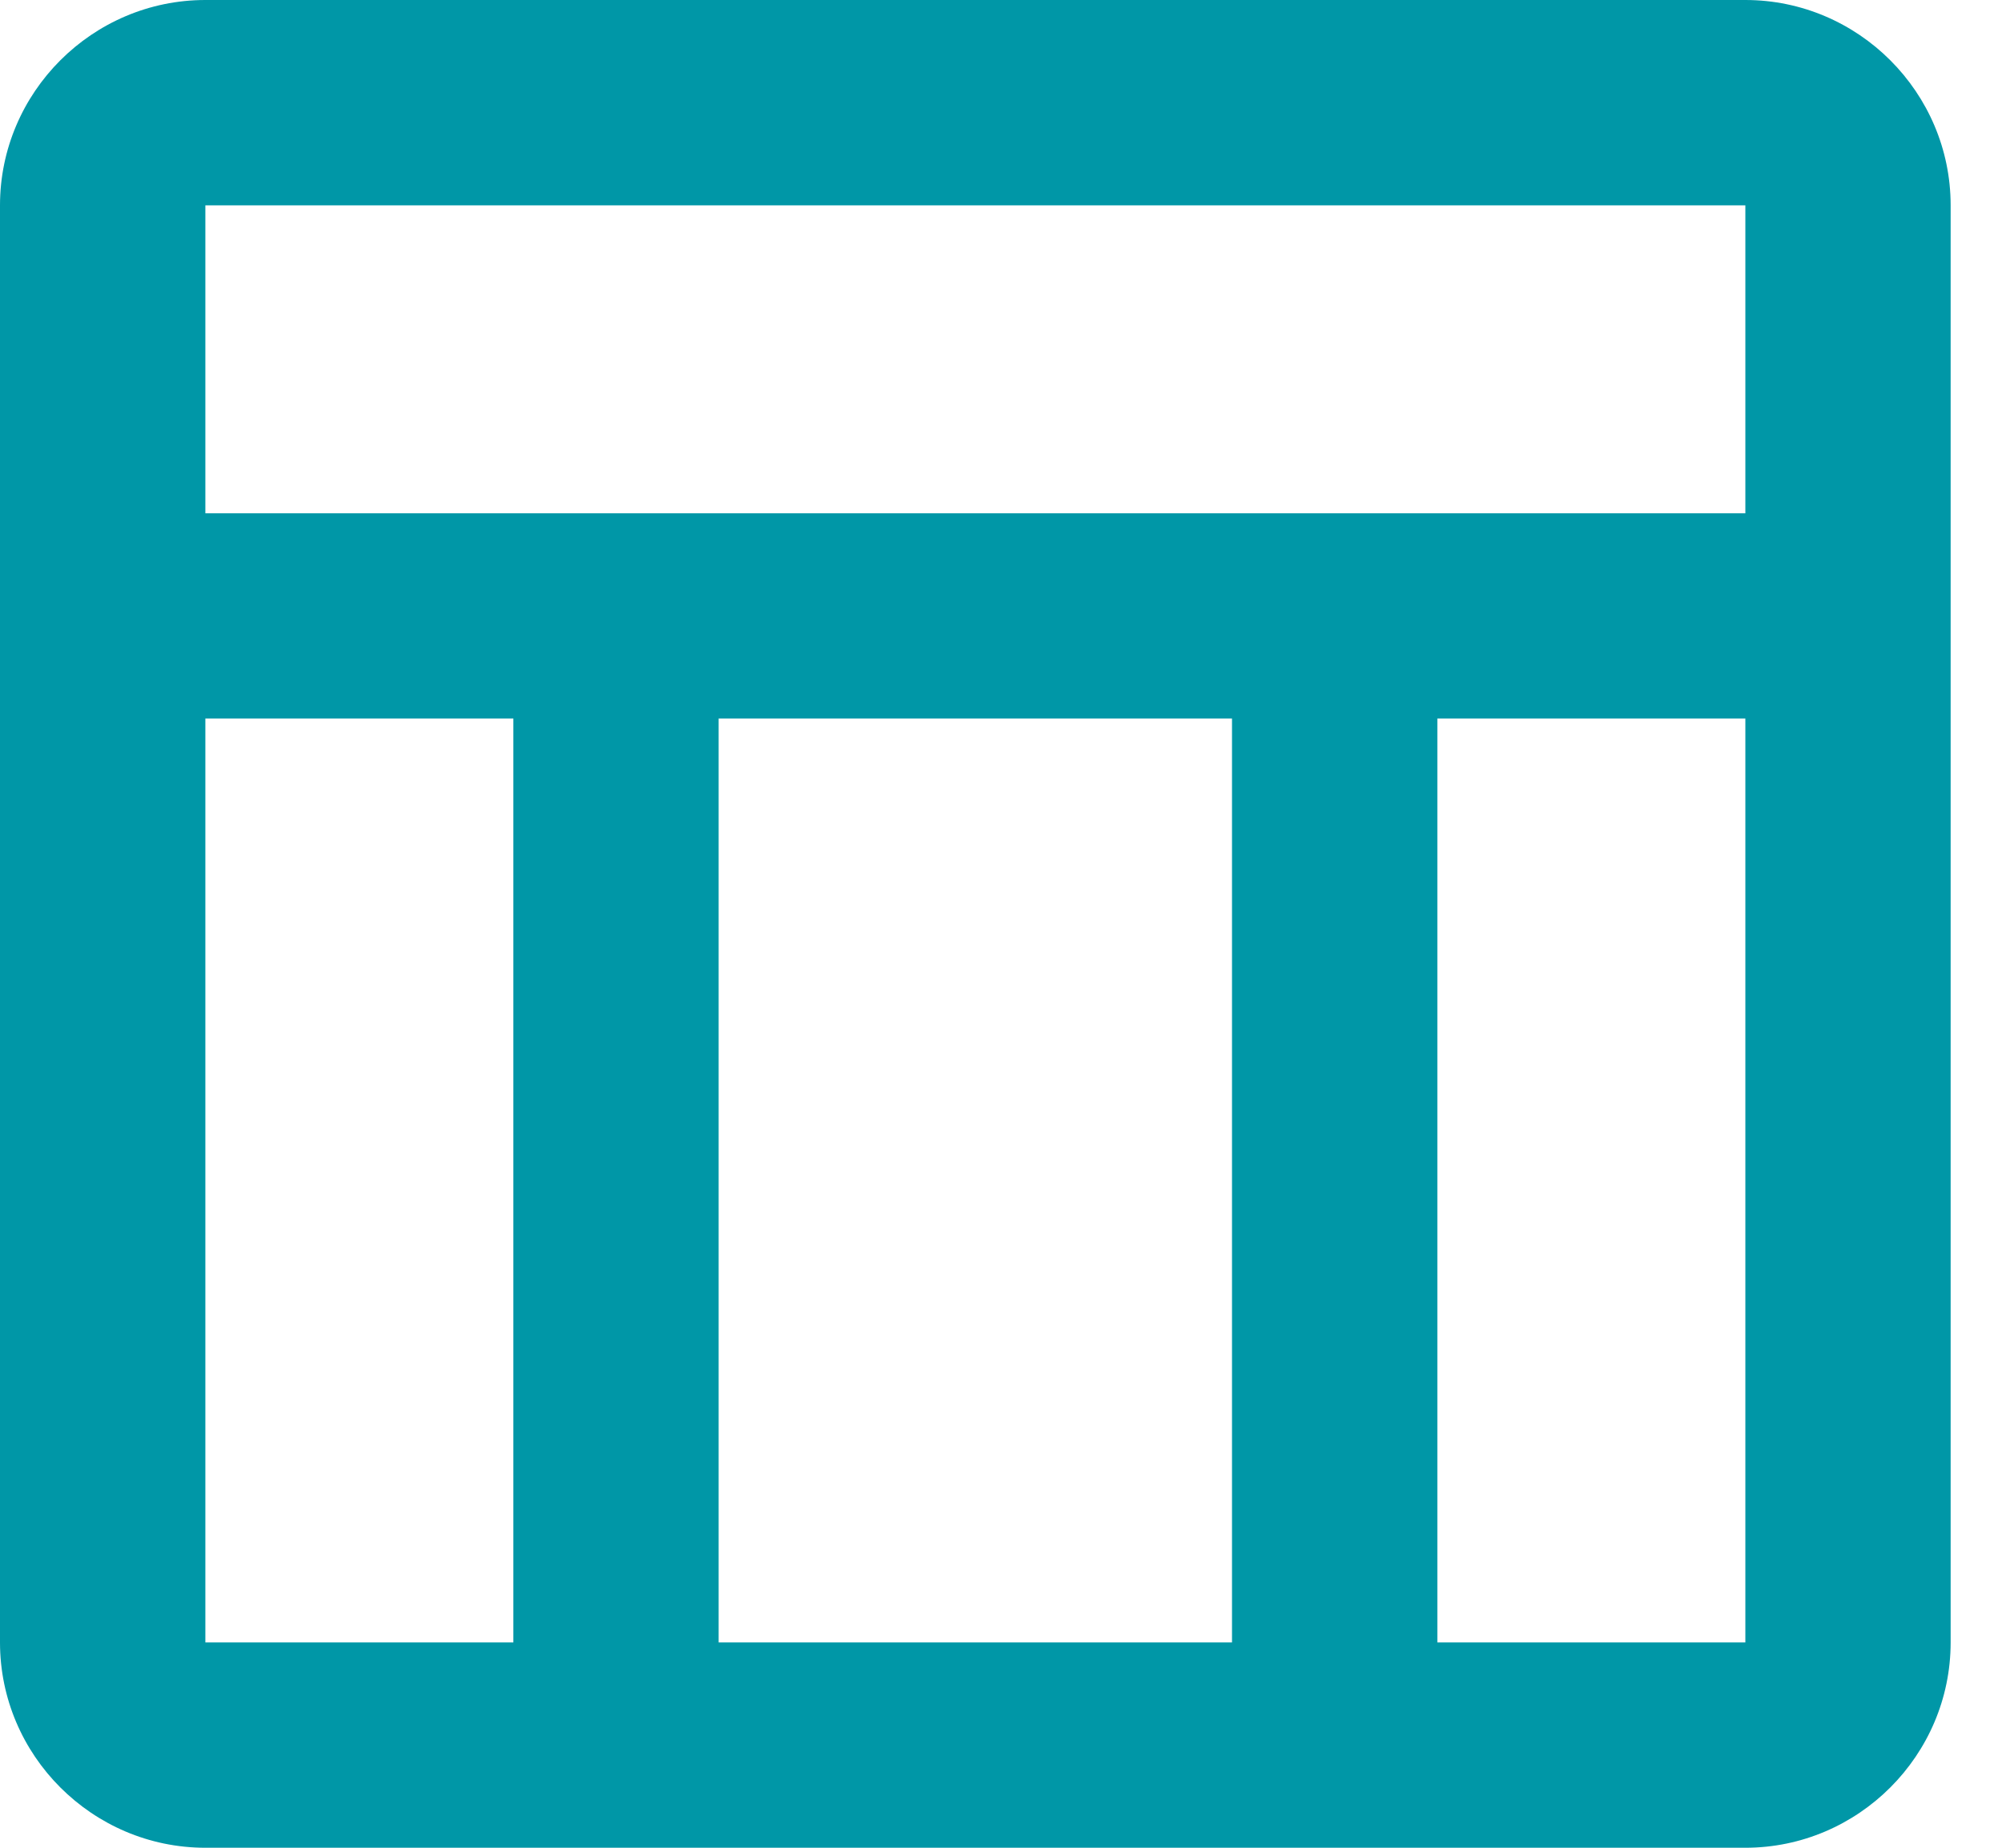 <?xml version="1.0" encoding="UTF-8"?>
<svg width="26px" height="24px" viewBox="0 0 26 24" version="1.1" xmlns="http://www.w3.org/2000/svg" xmlns:xlink="http://www.w3.org/1999/xlink">
    <title>Icon / Match Table</title>
    <g id="Page-1" stroke="none" stroke-width="1" fill="none" fill-rule="evenodd">
        <g id="Icon-/-Blank" transform="translate(-4, -4)" fill="#0097A7">
            <path d="M26.667,4 L6.667,4 C5.2,4 4,5.2 4,6.667 L4,25.333 C4,26.8 5.2,28 6.667,28 L26.667,28 C28.133,28 29.333,26.8 29.333,25.333 L29.333,6.667 C29.333,5.2 28.133,4 26.667,4 Z M26.667,6.667 L26.667,10.667 L6.667,10.667 L6.667,6.667 L26.667,6.667 Z M20,25.333 L13.333,25.333 L13.333,13.333 L20,13.333 L20,25.333 Z M6.667,13.333 L10.667,13.333 L10.667,25.333 L6.667,25.333 L6.667,13.333 Z M22.667,25.333 L22.667,13.333 L26.667,13.333 L26.667,25.333 L22.667,25.333 Z" id="Shape"></path>
        </g>
    </g>
</svg>